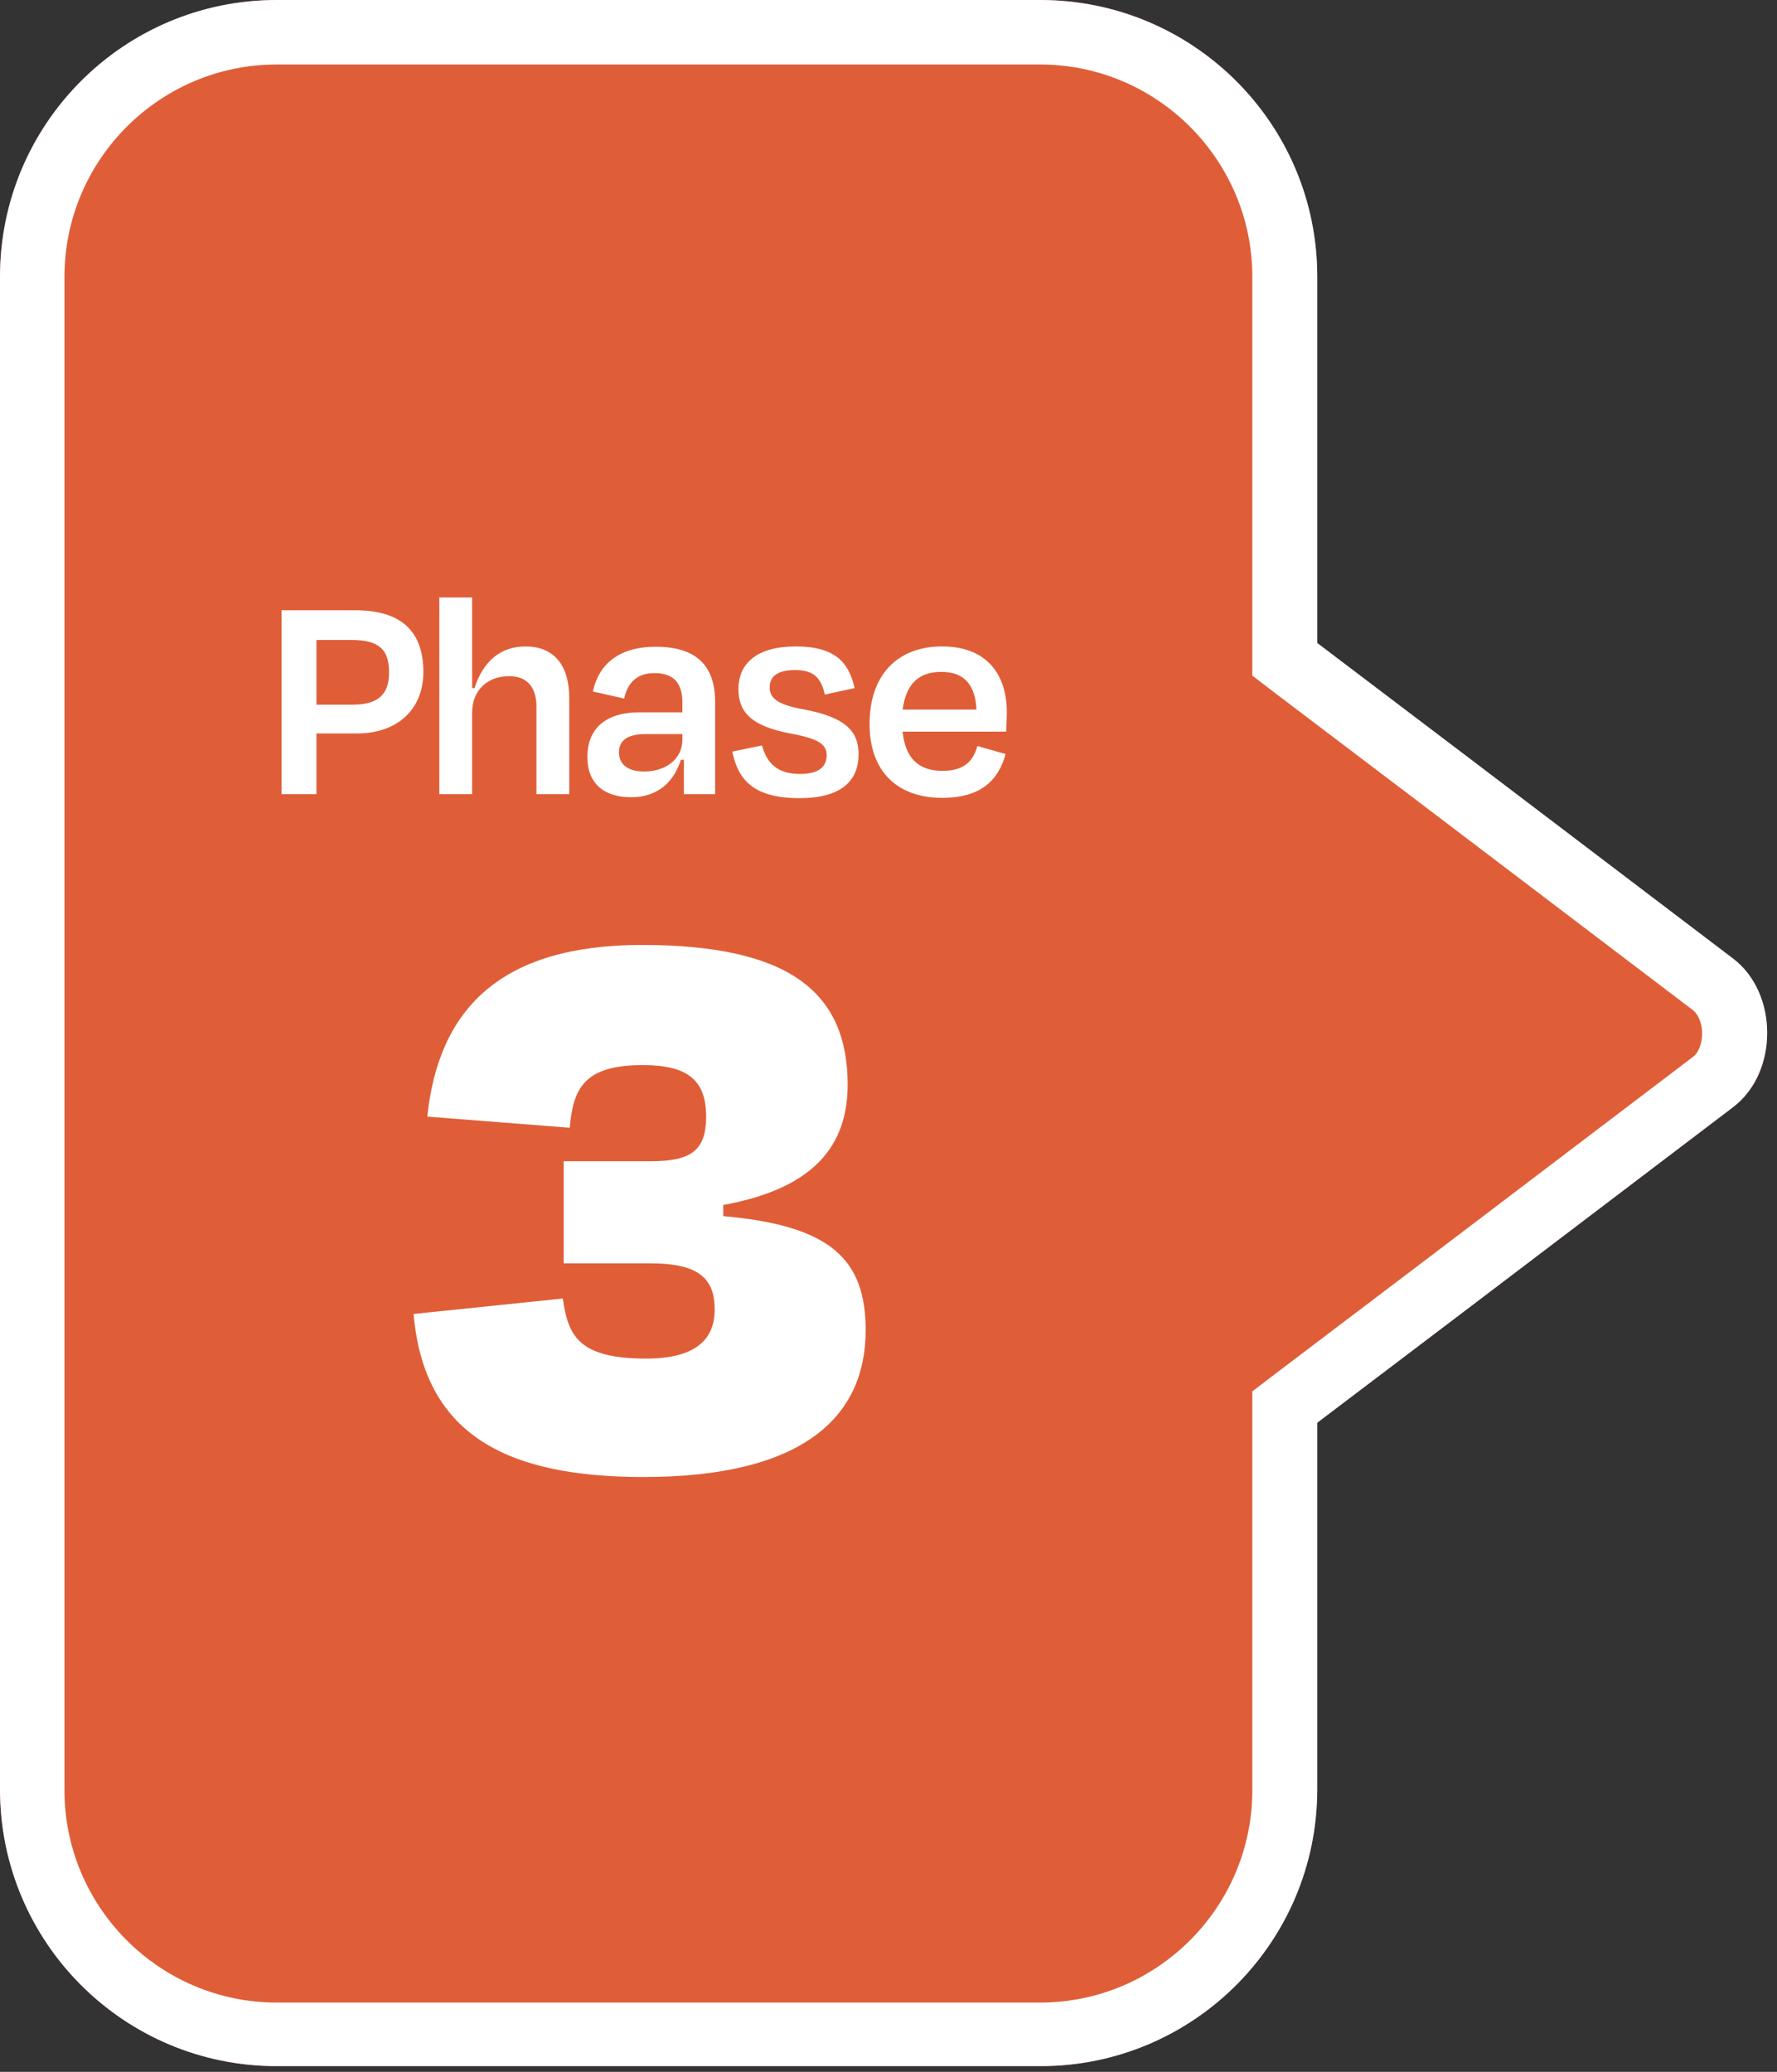 <svg width="145" height="169" viewBox="0 0 145 169" fill="none" xmlns="http://www.w3.org/2000/svg">
<rect x="0" y="0" width="145" height="169" fill="#333333" stroke="none"/>
<path d="M141.409 78.218L119.882 61.876L107.484 52.484V22.579C107.484 10.106 97.378 0 84.906 0H22.579C10.106 0 0 10.106 0 22.579V145.955C0 158.428 10.106 168.534 22.579 168.534H84.906C97.378 168.534 107.484 158.428 107.484 145.955V116.05L119.882 106.658L141.409 90.315C145.128 87.535 145.128 81.036 141.409 78.218Z" fill="#DF5E38"/>
<path d="M84.868 5.26C94.41 5.26 102.187 13.036 102.187 22.579V52.484V55.113L104.253 56.691L116.651 66.084L138.178 82.426C138.591 82.764 138.892 83.515 138.892 84.304C138.892 85.093 138.591 85.882 138.178 86.183L116.651 102.525L104.253 111.917L102.187 113.495V116.125V146.03C102.187 155.572 94.41 163.349 84.868 163.349H22.579C13.036 163.349 5.26 155.572 5.26 146.03V22.579C5.26 13.036 13.036 5.26 22.579 5.26H84.868ZM84.868 0H22.579C10.106 0 0 10.106 0 22.579V145.955C0 158.428 10.106 168.534 22.579 168.534H84.906C97.378 168.534 107.484 158.428 107.484 145.955V116.05L119.882 106.658L141.409 90.315C145.128 87.498 145.128 80.998 141.409 78.181L119.882 61.838L107.484 52.446V22.541C107.484 10.106 97.378 0 84.868 0Z" fill="url(#paint0_linear_94_649)"/>
<path d="M29.097 59.83H25.822V64.78H22.972V49.78H28.997C32.697 49.78 34.547 51.455 34.547 54.83C34.547 57.68 32.622 59.83 29.097 59.83ZM28.747 52.205H25.822V57.48H28.772C30.872 57.48 31.747 56.63 31.747 54.855C31.747 53.03 30.972 52.205 28.747 52.205ZM38.524 48.73V56.13H38.724C39.399 53.955 40.849 52.73 42.874 52.73C45.274 52.73 46.449 54.355 46.449 56.93V64.78H43.774V57.63C43.774 56.205 43.124 55.155 41.549 55.155C39.724 55.155 38.524 56.355 38.524 58.13V64.78H35.849V48.73H38.524ZM51.505 65.03C49.405 65.03 47.93 64.03 47.93 61.73C47.93 59.63 49.205 58.105 52.18 58.105H55.68V57.305C55.68 55.78 55.03 54.905 53.405 54.905C52.055 54.905 51.23 55.605 50.93 56.98L48.38 56.405C48.855 54.18 50.505 52.755 53.505 52.755C56.905 52.755 58.355 54.38 58.355 57.28V64.78H55.805V61.98H55.555C54.955 63.88 53.58 65.03 51.505 65.03ZM55.68 60.355V59.88H52.63C51.255 59.88 50.505 60.38 50.505 61.355C50.505 62.18 51.03 62.93 52.555 62.93C54.43 62.93 55.68 61.83 55.68 60.355ZM65.231 65.105C61.406 65.105 60.206 63.53 59.756 61.305L62.181 60.805C62.556 62.205 63.381 63.13 65.281 63.13C66.706 63.13 67.431 62.63 67.456 61.63C67.456 60.705 66.806 60.255 64.481 59.83C61.356 59.23 60.256 58.13 60.256 56.205C60.256 54.08 61.806 52.73 64.931 52.73C68.156 52.73 69.281 54.055 69.731 56.13L67.306 56.655C66.981 55.18 66.281 54.655 64.881 54.655C63.506 54.655 62.806 55.13 62.806 56.055C62.806 56.88 63.306 57.455 65.531 57.855C69.031 58.505 70.056 59.655 70.056 61.53C70.056 63.705 68.631 65.105 65.231 65.105ZM76.879 65.08C73.279 65.08 70.954 62.98 70.954 59.055C70.954 55.08 73.204 52.73 76.879 52.73C80.404 52.73 82.154 54.88 82.154 58.105C82.154 58.58 82.129 59.08 82.104 59.68H73.654C73.854 61.805 74.929 62.88 76.904 62.88C78.779 62.88 79.429 61.98 79.754 60.855L82.054 61.505C81.479 63.63 80.054 65.08 76.879 65.08ZM73.654 57.88H79.679C79.579 55.855 78.679 54.805 76.804 54.805C74.979 54.805 73.929 55.78 73.654 57.88Z" fill="white"/>
<path d="M52.507 120.48C40.957 120.48 34.587 116.77 33.747 107.18L45.927 105.92C46.347 108.93 47.187 110.82 52.717 110.82C56.637 110.82 58.317 109.35 58.317 106.83C58.317 104.31 57.057 103.05 53.067 103.05H45.997V94.72H53.137C56.427 94.72 57.617 93.81 57.617 91.08C57.617 88.07 56.077 86.88 52.437 86.88C47.607 86.88 46.767 88.84 46.487 91.99L34.867 91.08C35.777 82.33 40.817 77.08 52.367 77.08C64.407 77.08 69.167 80.93 69.167 88.49C69.167 94.16 65.527 97.1 59.017 98.29V99.2C67.767 99.97 70.637 102.7 70.637 108.51C70.637 115.58 65.527 120.48 52.507 120.48Z" fill="white"/>
<defs>
<linearGradient id="paint0_linear_94_649" x1="72.086" y1="0.006" x2="72.086" y2="168.568" gradientUnits="userSpaceOnUse">
<stop stop-color="white"/>
<stop offset="1" stop-color="white"/>
</linearGradient>
</defs>
</svg>

